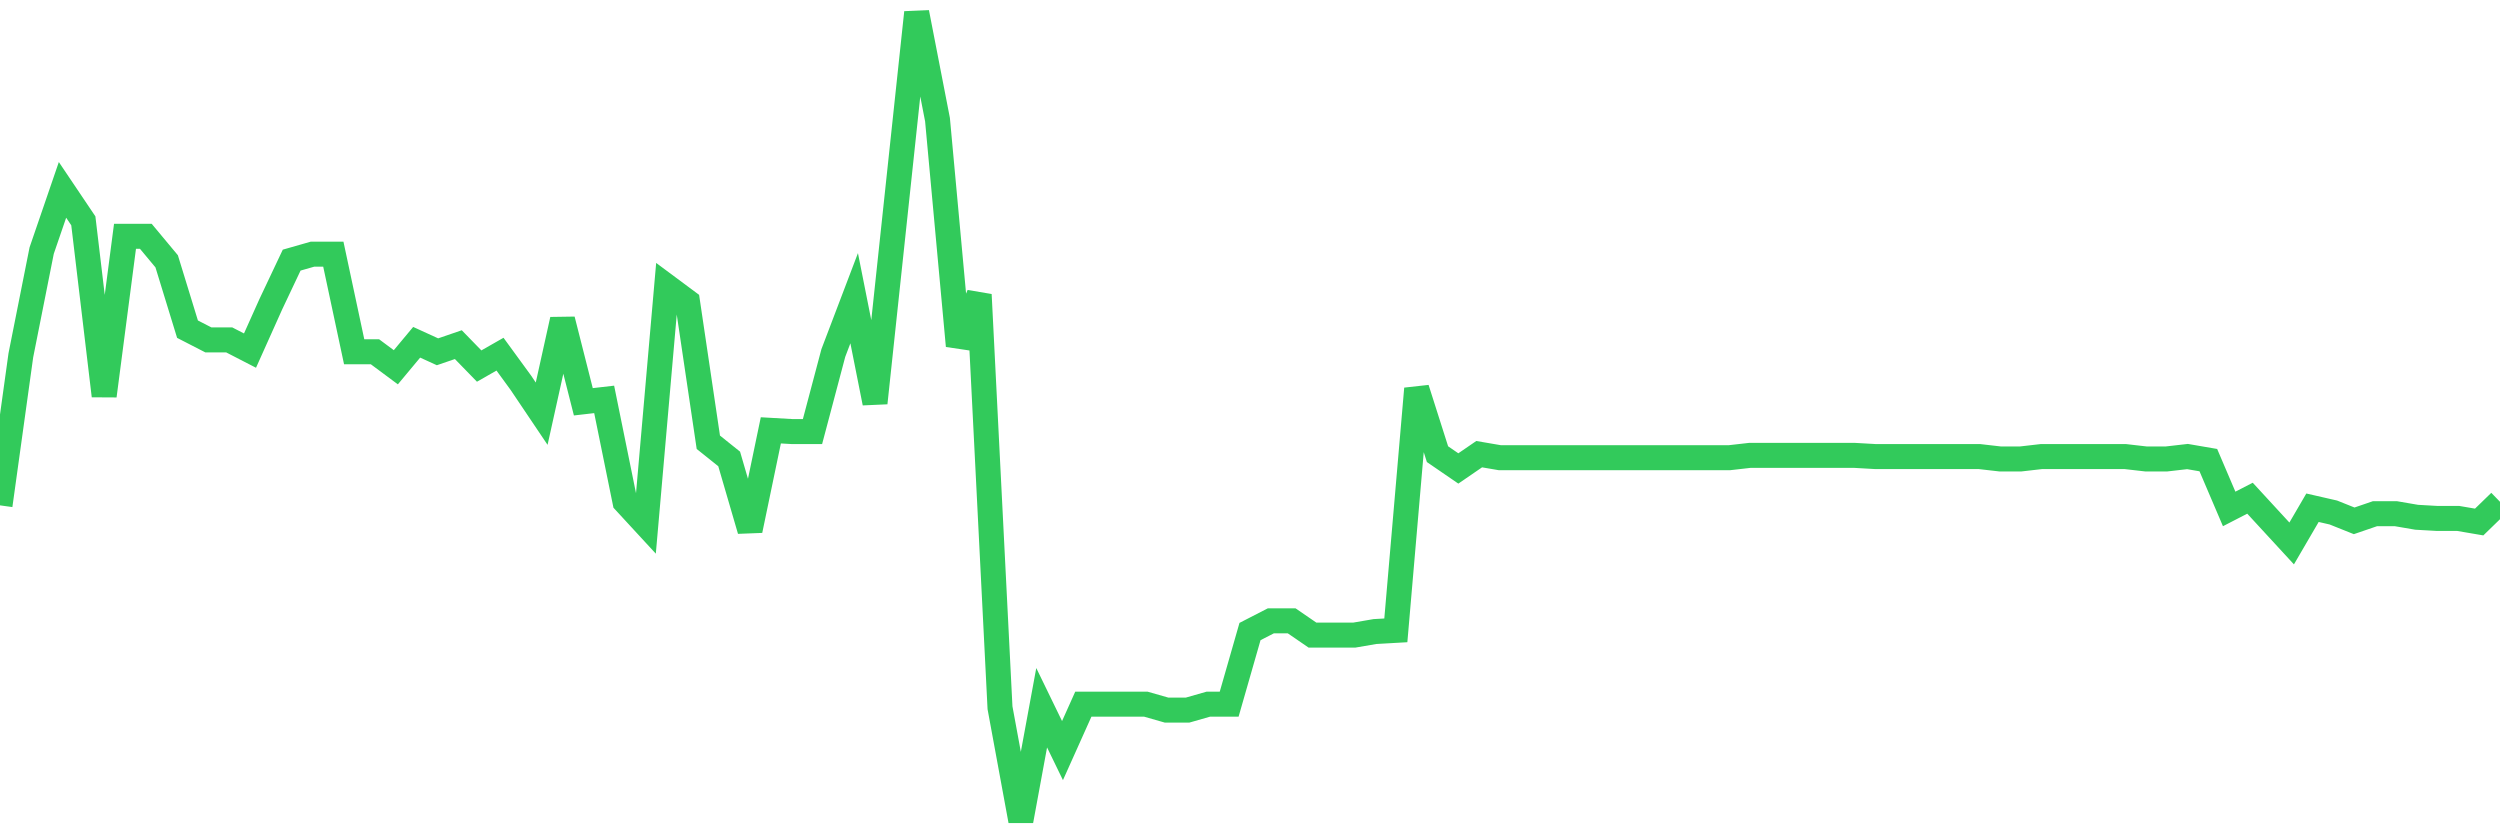 <svg
  xmlns="http://www.w3.org/2000/svg"
  xmlns:xlink="http://www.w3.org/1999/xlink"
  width="120"
  height="40"
  viewBox="0 0 120 40"
  preserveAspectRatio="none"
>
  <polyline
    points="0,24.257 1,17.057 2,12.029 3,9.114 4,10.6 5,19 6,11.343 7,11.343 8,12.543 9,15.8 10,16.314 11,16.314 12,16.829 13,14.6 14,12.486 15,12.2 16,12.2 17,16.886 18,16.886 19,17.629 20,16.429 21,16.886 22,16.543 23,17.571 24,17 25,18.371 26,19.857 27,15.343 28,19.286 29,19.171 30,24.086 31,25.171 32,13.743 33,14.486 34,21.229 35,22.029 36,25.457 37,20.657 38,20.714 39,20.714 40,16.943 41,14.314 42,19.343 43,9.971 44,0.6 45,5.743 46,16.6 47,14.143 48,33.971 49,39.4 50,33.971 51,36.029 52,33.8 53,33.8 54,33.8 55,33.8 56,34.086 57,34.086 58,33.8 59,33.8 60,30.314 61,29.8 62,29.8 63,30.486 64,30.486 65,30.486 66,30.314 67,30.257 68,18.657 69,21.8 70,22.486 71,21.8 72,21.971 73,21.971 74,21.971 75,21.971 76,21.971 77,21.971 78,21.971 79,21.971 80,21.971 81,21.971 82,21.971 83,21.971 84,21.857 85,21.857 86,21.857 87,21.857 88,21.857 89,21.857 90,21.914 91,21.914 92,21.914 93,21.914 94,21.914 95,21.914 96,22.029 97,22.029 98,21.914 99,21.914 100,21.914 101,21.914 102,21.914 103,22.029 104,22.029 105,21.914 106,22.086 107,24.429 108,23.914 109,25 110,26.086 111,24.371 112,24.6 113,25 114,24.657 115,24.657 116,24.829 117,24.886 118,24.886 119,25.057 120,24.086"
    fill="none"
    stroke="#32ca5b"
    stroke-width="1.2"
  >
  </polyline>
</svg>
